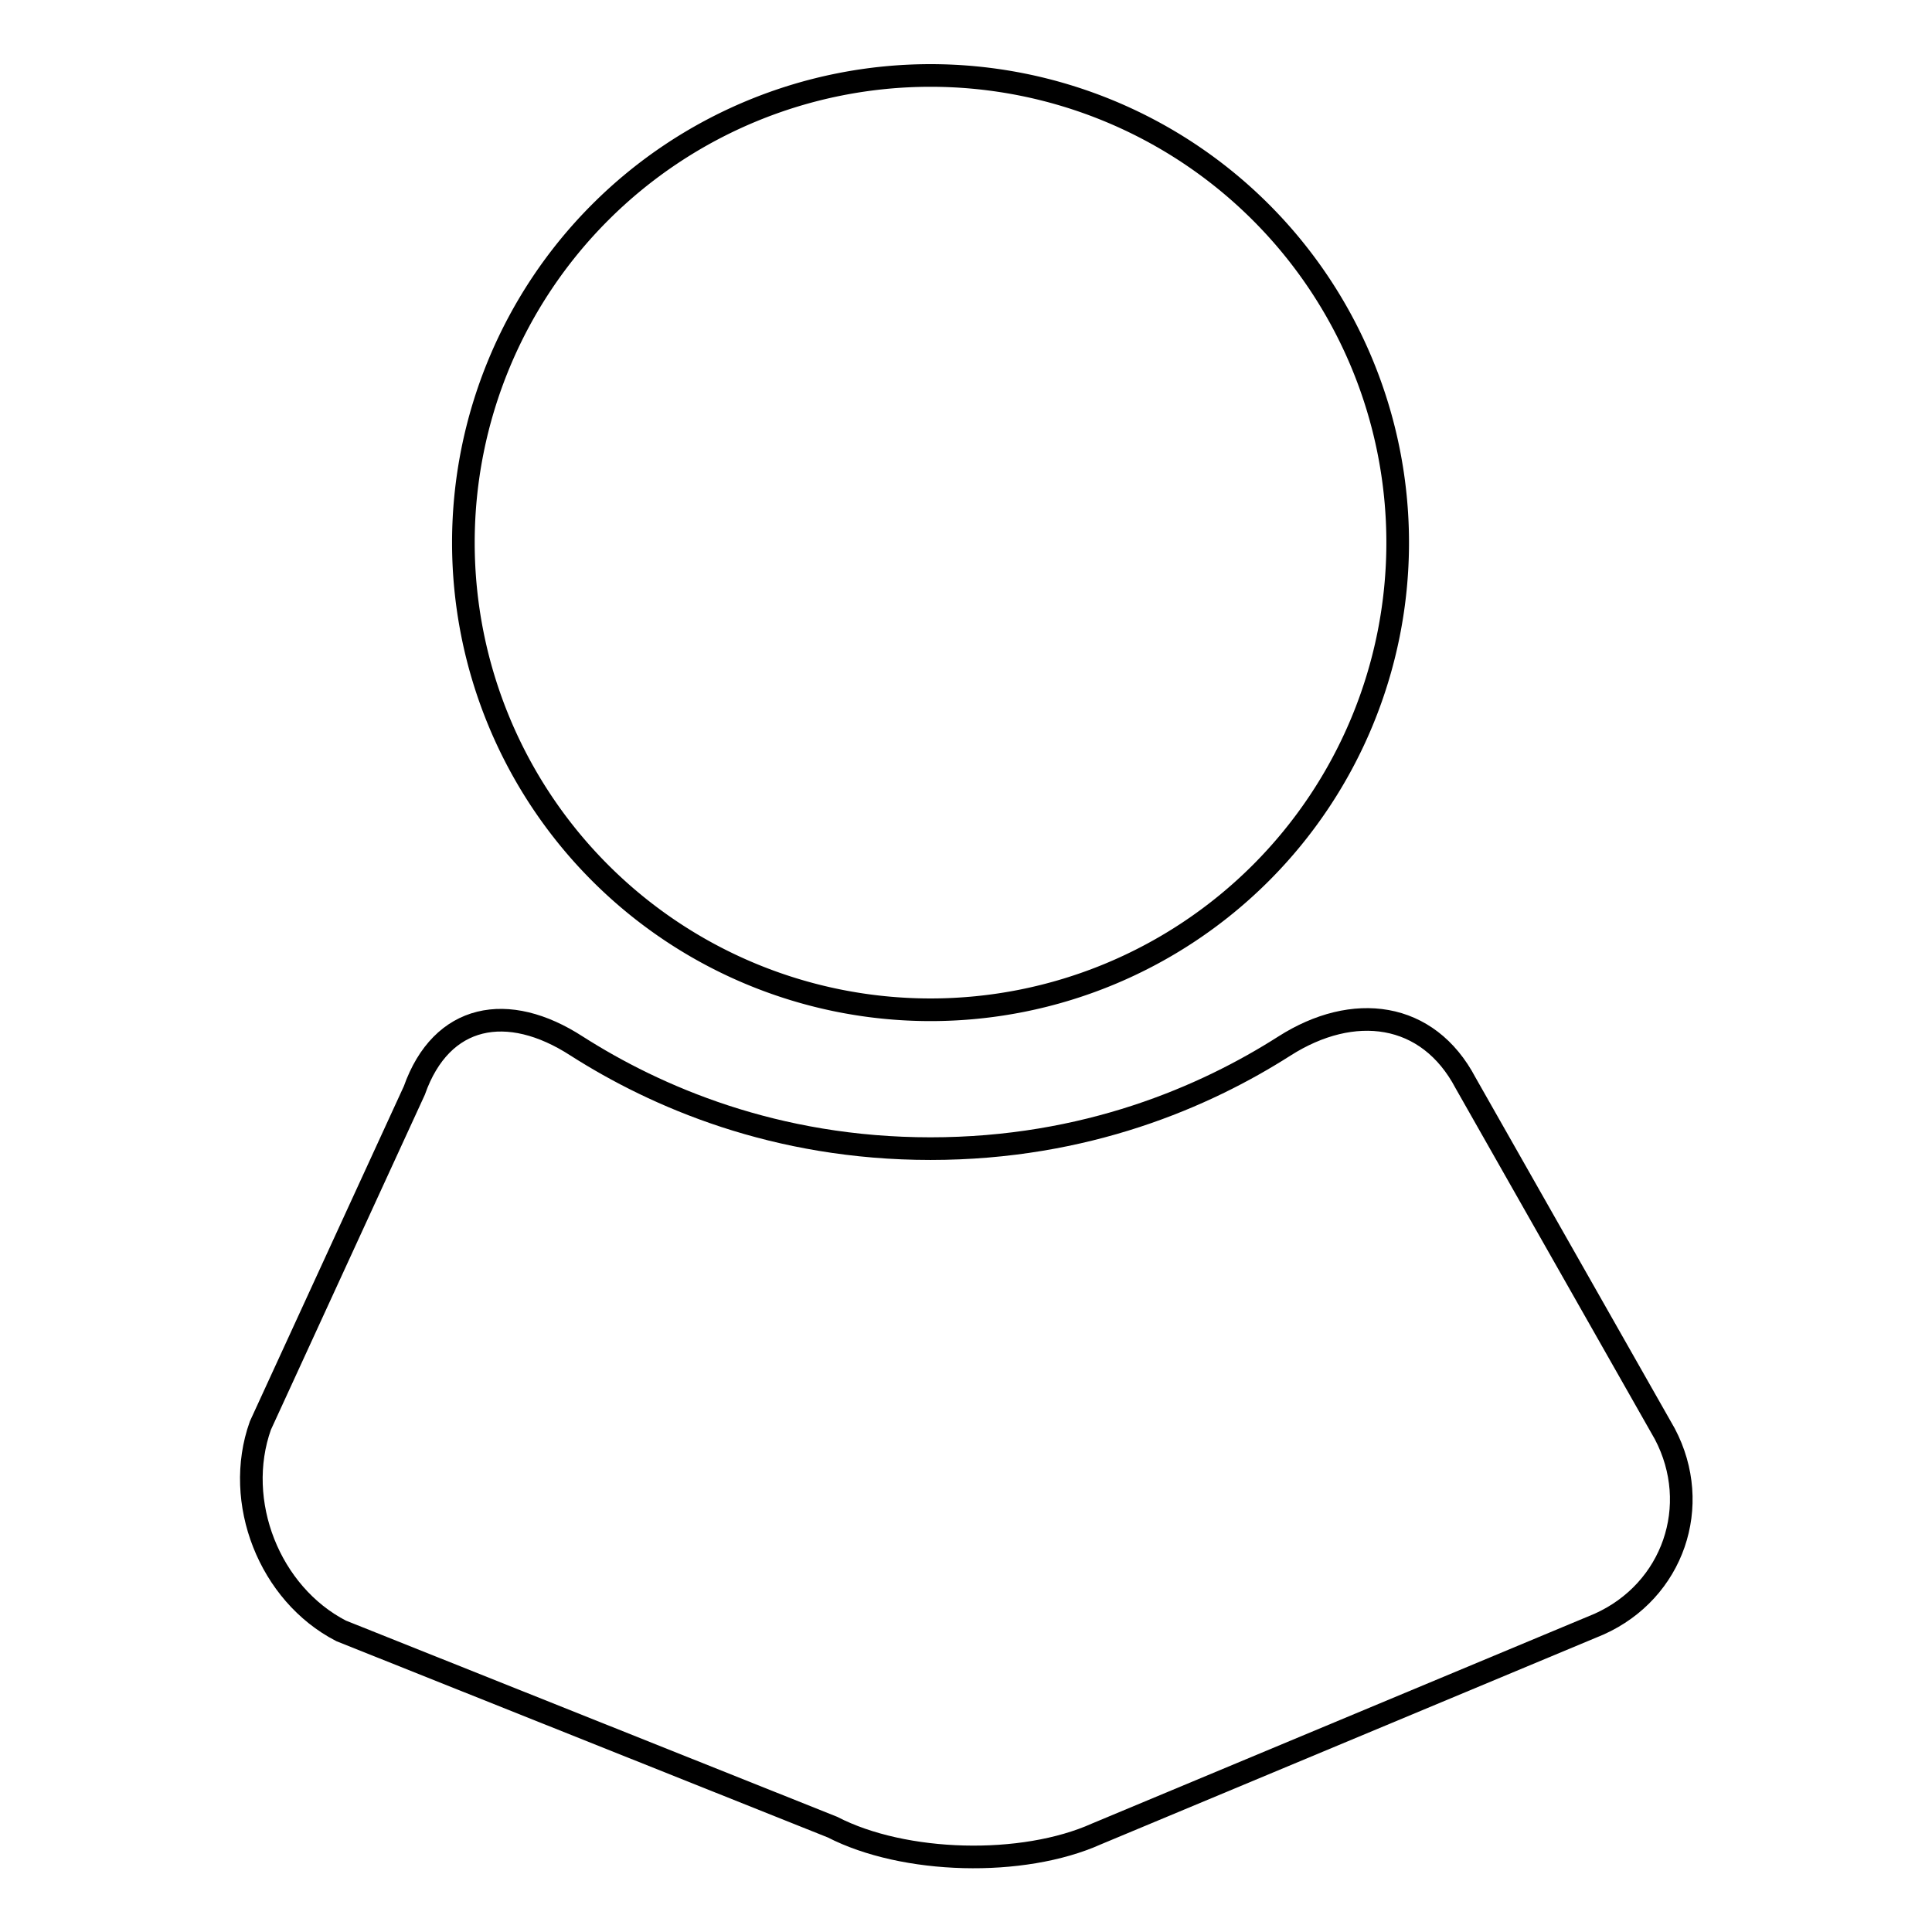 <?xml version="1.0" encoding="utf-8"?>
<!-- Svg Vector Icons : http://www.onlinewebfonts.com/icon -->
<!DOCTYPE svg PUBLIC "-//W3C//DTD SVG 1.1//EN" "http://www.w3.org/Graphics/SVG/1.1/DTD/svg11.dtd">
<svg version="1.1" xmlns="http://www.w3.org/2000/svg" xmlns:xlink="http://www.w3.org/1999/xlink" x="0px" y="0px" viewBox="0 0 256 256" enable-background="new 0 0 256 256" xml:space="preserve">
<g><g><g><path stroke-width="3" fill-opacity="0" stroke="#000000"  d="M61.4 71.9a61.9 61.9 0 1 0 123.8 0a61.9 61.9 0 1 0 -123.8 0z"/><path stroke-width="3" fill-opacity="0" stroke="#000000"  d="M54.9,144.5l-20.4,44.4c-3.6,10.1,1.2,22.3,10.7,27.2l65.1,26c9.5,4.9,25.2,5.3,35,0.9l66.6-27.8c9.8-4.4,13.7-15.7,8.7-25.2l-26.4-46.5c-5-9.5-14.9-10.7-24-4.9c-10.5,6.7-26.3,13.6-46.9,13.6c-20.6,0-36.4-6.9-46.9-13.6C67.3,132.7,58.5,134.3,54.9,144.5z"/></g><g></g><g></g><g></g><g></g><g></g><g></g><g></g><g></g><g></g><g></g><g></g><g></g><g></g><g></g><g></g></g></g>
</svg>